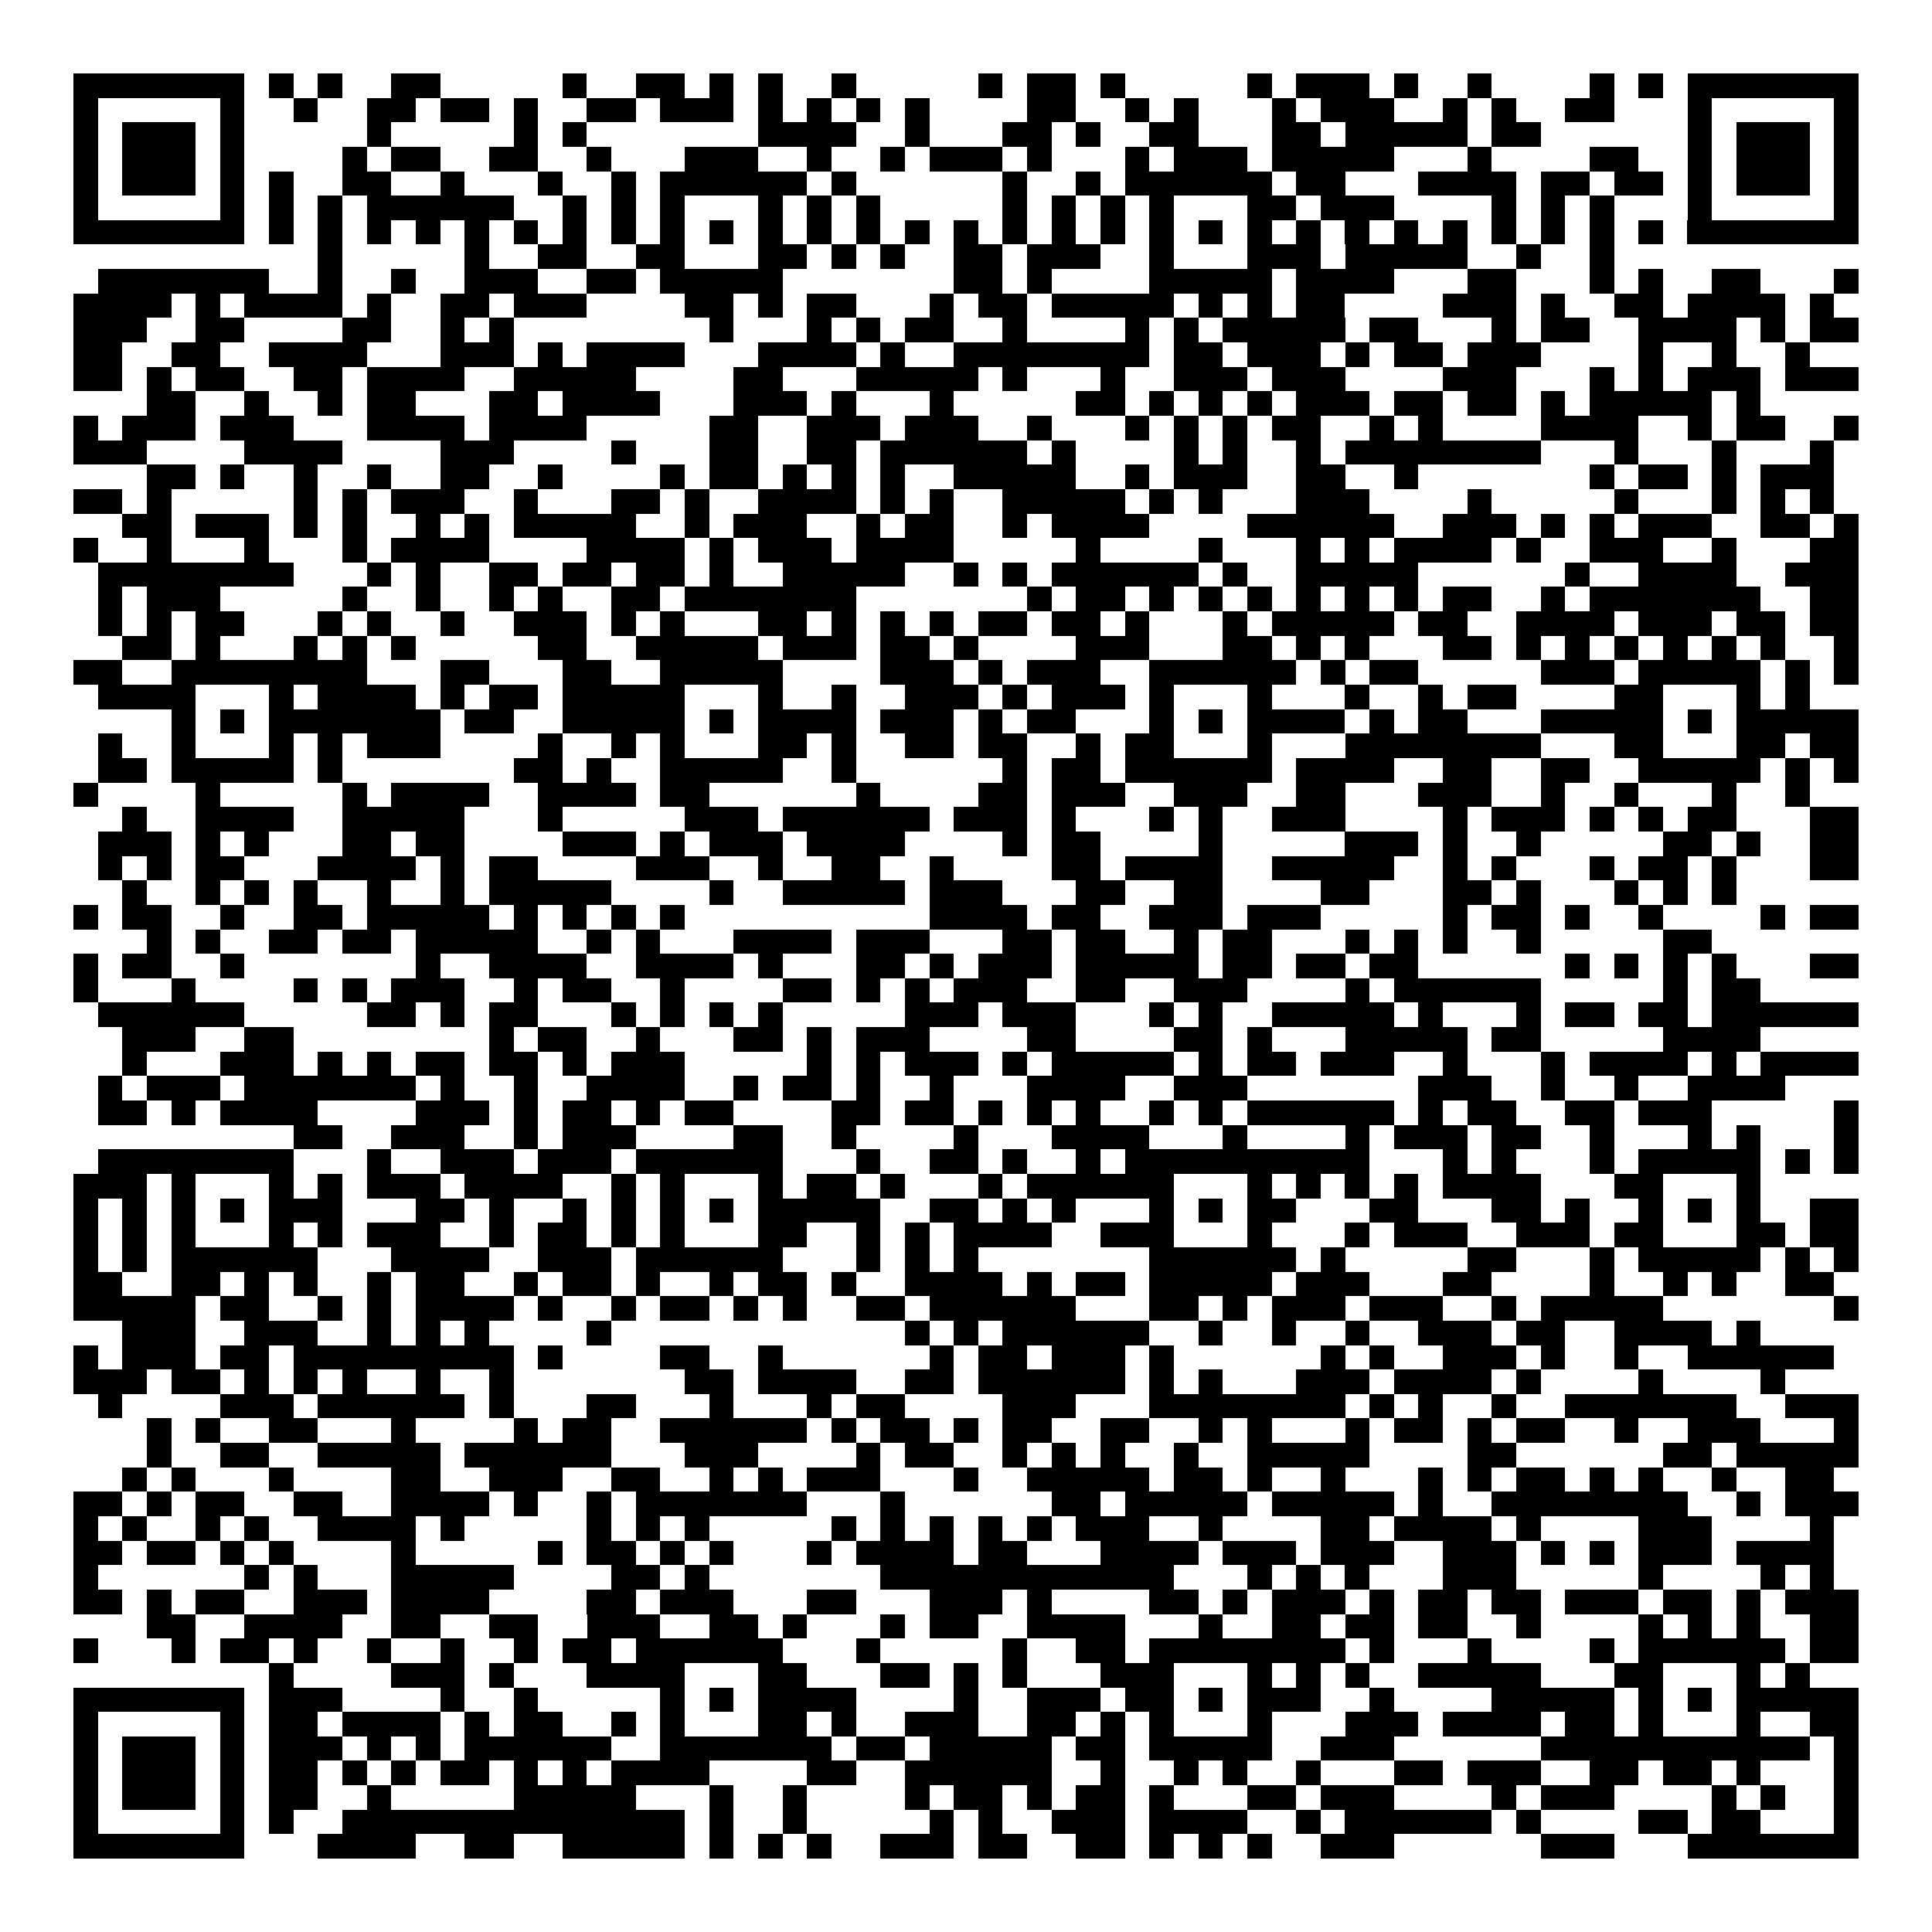 <svg xmlns="http://www.w3.org/2000/svg" width="176" height="176" viewBox="0 0 79 79" shape-rendering="crispEdges"><path fill="#ffffff" d="M0 0h79v79H0z"/><path stroke="#000000" d="M3 3.5h7m1 0h1m1 0h1m2 0h2m5 0h1m2 0h2m1 0h1m1 0h1m2 0h1m5 0h1m1 0h2m1 0h1m5 0h1m1 0h3m1 0h1m2 0h1m4 0h1m1 0h1m1 0h7M3 4.5h1m5 0h1m2 0h1m2 0h2m1 0h2m1 0h1m2 0h2m1 0h3m1 0h1m1 0h1m1 0h1m1 0h1m4 0h2m2 0h1m1 0h1m3 0h1m1 0h3m2 0h1m1 0h1m2 0h2m3 0h1m5 0h1M3 5.5h1m1 0h3m1 0h1m5 0h1m5 0h1m1 0h1m7 0h4m2 0h1m3 0h2m1 0h1m2 0h2m3 0h2m1 0h5m1 0h2m6 0h1m1 0h3m1 0h1M3 6.5h1m1 0h3m1 0h1m4 0h1m1 0h2m2 0h2m2 0h1m3 0h3m2 0h1m2 0h1m1 0h3m1 0h1m3 0h1m1 0h3m1 0h5m3 0h1m4 0h2m2 0h1m1 0h3m1 0h1M3 7.5h1m1 0h3m1 0h1m1 0h1m2 0h2m2 0h1m3 0h1m2 0h1m1 0h6m1 0h1m6 0h1m2 0h1m1 0h6m1 0h2m3 0h4m1 0h2m1 0h2m1 0h1m1 0h3m1 0h1M3 8.5h1m5 0h1m1 0h1m1 0h1m1 0h6m2 0h1m1 0h1m1 0h1m3 0h1m1 0h1m1 0h1m5 0h1m1 0h1m1 0h1m1 0h1m3 0h2m1 0h3m4 0h1m1 0h1m1 0h1m3 0h1m5 0h1M3 9.5h7m1 0h1m1 0h1m1 0h1m1 0h1m1 0h1m1 0h1m1 0h1m1 0h1m1 0h1m1 0h1m1 0h1m1 0h1m1 0h1m1 0h1m1 0h1m1 0h1m1 0h1m1 0h1m1 0h1m1 0h1m1 0h1m1 0h1m1 0h1m1 0h1m1 0h1m1 0h1m1 0h1m1 0h1m1 0h1m1 0h7M13 10.5h1m5 0h1m2 0h2m2 0h2m3 0h2m1 0h1m1 0h1m2 0h2m1 0h3m2 0h1m3 0h3m1 0h5m2 0h1m2 0h1M4 11.5h7m2 0h1m2 0h1m2 0h3m2 0h2m1 0h5m7 0h2m1 0h1m4 0h5m1 0h4m3 0h2m3 0h1m1 0h1m2 0h2m3 0h1M3 12.5h4m1 0h1m1 0h4m1 0h1m2 0h2m1 0h3m4 0h2m1 0h1m1 0h2m3 0h1m1 0h2m1 0h5m1 0h1m1 0h1m1 0h2m4 0h3m1 0h1m2 0h2m1 0h4m1 0h1M3 13.5h3m2 0h2m4 0h2m2 0h1m1 0h1m8 0h1m3 0h1m1 0h1m1 0h2m2 0h1m4 0h1m1 0h1m1 0h5m1 0h2m3 0h1m1 0h2m2 0h4m1 0h1m1 0h2M3 14.5h2m2 0h2m2 0h4m3 0h3m1 0h1m1 0h4m3 0h4m1 0h1m2 0h8m1 0h2m1 0h3m1 0h1m1 0h2m1 0h3m4 0h1m2 0h1m2 0h1M3 15.5h2m1 0h1m1 0h2m2 0h2m1 0h4m2 0h5m4 0h2m3 0h5m1 0h1m3 0h1m2 0h3m1 0h3m4 0h3m3 0h1m1 0h1m1 0h3m1 0h3M6 16.5h2m2 0h1m2 0h1m1 0h2m3 0h2m1 0h4m3 0h3m1 0h1m3 0h1m5 0h2m1 0h1m1 0h1m1 0h1m1 0h3m1 0h2m1 0h2m1 0h1m1 0h5m1 0h1M3 17.5h1m1 0h3m1 0h3m3 0h4m1 0h4m5 0h2m2 0h3m1 0h3m2 0h1m3 0h1m1 0h1m1 0h1m1 0h2m2 0h1m1 0h1m4 0h4m2 0h1m1 0h2m2 0h1M3 18.5h3m4 0h4m4 0h3m4 0h1m3 0h2m2 0h2m1 0h6m1 0h1m4 0h1m1 0h1m2 0h1m1 0h8m3 0h1m3 0h1m3 0h1M6 19.5h2m1 0h1m2 0h1m2 0h1m2 0h2m2 0h1m4 0h1m1 0h2m1 0h1m1 0h1m1 0h1m2 0h5m2 0h1m1 0h3m2 0h2m2 0h1m7 0h1m1 0h2m1 0h1m1 0h3M3 20.5h2m1 0h1m5 0h1m1 0h1m1 0h3m2 0h1m3 0h2m1 0h1m2 0h4m1 0h1m1 0h1m2 0h5m1 0h1m1 0h1m3 0h3m4 0h1m5 0h1m3 0h1m1 0h1m1 0h1M5 21.5h2m1 0h3m1 0h1m1 0h1m2 0h1m1 0h1m1 0h5m2 0h1m1 0h3m2 0h1m1 0h2m2 0h1m1 0h4m4 0h6m2 0h3m1 0h1m1 0h1m1 0h3m2 0h2m1 0h1M3 22.5h1m2 0h1m3 0h1m3 0h1m1 0h4m4 0h4m1 0h1m1 0h3m1 0h4m5 0h1m4 0h1m3 0h1m1 0h1m1 0h4m1 0h1m2 0h3m2 0h1m3 0h2M4 23.5h8m3 0h1m1 0h1m2 0h2m1 0h2m1 0h2m1 0h1m2 0h5m2 0h1m1 0h1m1 0h6m1 0h1m2 0h5m6 0h1m2 0h4m2 0h3M4 24.5h1m1 0h3m5 0h1m2 0h1m2 0h1m1 0h1m2 0h2m1 0h7m7 0h1m1 0h2m1 0h1m1 0h1m1 0h1m1 0h1m1 0h1m1 0h1m1 0h2m2 0h1m1 0h7m2 0h2M4 25.5h1m1 0h1m1 0h2m3 0h1m1 0h1m2 0h1m2 0h3m1 0h1m1 0h1m3 0h2m1 0h1m1 0h1m1 0h1m1 0h2m1 0h2m1 0h1m3 0h1m1 0h5m1 0h2m2 0h4m1 0h3m1 0h2m1 0h2M5 26.5h2m1 0h1m3 0h1m1 0h1m1 0h1m5 0h2m2 0h5m1 0h3m1 0h2m1 0h1m4 0h3m3 0h2m1 0h1m1 0h1m3 0h2m1 0h1m1 0h1m1 0h1m1 0h1m1 0h1m1 0h1m2 0h1M3 27.5h2m2 0h8m3 0h2m3 0h2m2 0h5m4 0h3m1 0h1m1 0h3m2 0h6m1 0h1m1 0h2m5 0h3m1 0h5m1 0h1m1 0h1M4 28.5h4m3 0h1m1 0h4m1 0h1m1 0h2m1 0h5m3 0h1m2 0h1m2 0h3m1 0h1m1 0h3m1 0h1m3 0h1m3 0h1m2 0h1m1 0h2m4 0h2m3 0h1m1 0h1M7 29.5h1m1 0h1m1 0h7m1 0h2m2 0h5m1 0h1m1 0h4m1 0h3m1 0h1m1 0h2m3 0h1m1 0h1m1 0h4m1 0h1m1 0h2m3 0h5m1 0h1m1 0h5M4 30.5h1m2 0h1m3 0h1m1 0h1m1 0h3m4 0h1m2 0h1m1 0h1m3 0h2m1 0h1m2 0h2m1 0h2m2 0h1m1 0h2m3 0h1m3 0h8m3 0h2m3 0h2m1 0h2M4 31.5h2m1 0h5m1 0h1m7 0h2m1 0h1m2 0h5m2 0h1m6 0h1m1 0h2m1 0h6m1 0h4m2 0h2m2 0h2m2 0h5m1 0h1m1 0h1M3 32.5h1m4 0h1m5 0h1m1 0h4m2 0h4m1 0h2m6 0h1m4 0h2m1 0h3m2 0h3m2 0h2m3 0h3m2 0h1m2 0h1m3 0h1m2 0h1M5 33.5h1m2 0h4m2 0h5m3 0h1m5 0h3m1 0h6m1 0h3m1 0h1m3 0h1m1 0h1m2 0h3m4 0h1m1 0h3m1 0h1m1 0h1m1 0h2m3 0h2M4 34.5h3m1 0h1m1 0h1m3 0h2m1 0h2m4 0h3m1 0h1m1 0h3m1 0h4m4 0h1m1 0h2m4 0h1m5 0h3m1 0h1m2 0h1m5 0h2m1 0h1m2 0h2M4 35.5h1m1 0h1m1 0h2m3 0h4m1 0h1m1 0h2m4 0h3m2 0h1m2 0h2m2 0h1m4 0h2m1 0h4m2 0h5m2 0h1m1 0h1m3 0h1m1 0h2m1 0h1m3 0h2M5 36.5h1m2 0h1m1 0h1m1 0h1m2 0h1m2 0h1m1 0h5m4 0h1m2 0h5m1 0h3m3 0h2m2 0h2m4 0h2m3 0h2m1 0h1m3 0h1m1 0h1m1 0h1M3 37.5h1m1 0h2m2 0h1m2 0h2m1 0h5m1 0h1m1 0h1m1 0h1m1 0h1m10 0h4m1 0h2m2 0h3m1 0h3m5 0h1m1 0h2m1 0h1m2 0h1m4 0h1m1 0h2M6 38.5h1m1 0h1m2 0h2m1 0h2m1 0h5m2 0h1m1 0h1m3 0h4m1 0h3m3 0h2m1 0h2m2 0h1m1 0h2m3 0h1m1 0h1m1 0h1m2 0h1m5 0h2M3 39.5h1m1 0h2m2 0h1m7 0h1m2 0h4m2 0h4m1 0h1m3 0h2m1 0h1m1 0h3m1 0h5m1 0h2m1 0h2m1 0h2m6 0h1m1 0h1m1 0h1m1 0h1m3 0h2M3 40.5h1m3 0h1m4 0h1m1 0h1m1 0h3m2 0h1m1 0h2m2 0h1m4 0h2m1 0h1m1 0h1m1 0h3m2 0h2m2 0h3m4 0h1m1 0h6m5 0h1m1 0h2M4 41.5h6m5 0h2m1 0h1m1 0h2m3 0h1m1 0h1m1 0h1m1 0h1m5 0h3m1 0h3m3 0h1m1 0h1m2 0h5m1 0h1m3 0h1m1 0h2m1 0h2m1 0h6M5 42.5h3m2 0h2m8 0h1m1 0h2m2 0h1m3 0h2m1 0h1m1 0h3m4 0h2m4 0h2m1 0h1m3 0h5m1 0h2m5 0h4M5 43.5h1m3 0h3m1 0h1m1 0h1m1 0h2m1 0h2m1 0h1m1 0h3m5 0h1m1 0h1m1 0h3m1 0h1m1 0h5m1 0h1m1 0h2m1 0h3m2 0h1m3 0h1m1 0h4m1 0h1m1 0h4M4 44.5h1m1 0h3m1 0h7m1 0h1m2 0h1m2 0h4m2 0h1m1 0h2m1 0h1m2 0h1m3 0h4m2 0h3m7 0h3m2 0h1m2 0h1m2 0h4M4 45.5h2m1 0h1m1 0h4m4 0h3m1 0h1m1 0h2m1 0h1m1 0h2m4 0h2m1 0h2m1 0h1m1 0h1m1 0h1m2 0h1m1 0h1m1 0h6m1 0h1m1 0h2m2 0h2m1 0h3m5 0h1M12 46.5h2m2 0h3m2 0h1m1 0h3m4 0h2m2 0h1m4 0h1m3 0h4m3 0h1m4 0h1m1 0h3m1 0h2m2 0h1m3 0h1m1 0h1m3 0h1M4 47.5h8m3 0h1m2 0h3m1 0h3m1 0h6m3 0h1m2 0h2m1 0h1m2 0h1m1 0h10m3 0h1m1 0h1m3 0h1m1 0h5m1 0h1m1 0h1M3 48.5h3m1 0h1m3 0h1m1 0h1m1 0h3m1 0h4m2 0h1m1 0h1m3 0h1m1 0h2m1 0h1m3 0h1m1 0h6m3 0h1m1 0h1m1 0h1m1 0h1m1 0h4m3 0h2m3 0h1M3 49.5h1m1 0h1m1 0h1m1 0h1m1 0h3m3 0h2m1 0h1m2 0h1m1 0h1m1 0h1m1 0h1m1 0h5m2 0h2m1 0h1m1 0h1m3 0h1m1 0h1m1 0h2m3 0h2m3 0h2m1 0h1m2 0h1m1 0h1m1 0h1m2 0h2M3 50.5h1m1 0h1m1 0h1m3 0h1m1 0h1m1 0h3m2 0h1m1 0h2m1 0h1m1 0h1m3 0h2m2 0h1m1 0h1m1 0h4m2 0h3m3 0h1m3 0h1m1 0h3m2 0h3m1 0h2m3 0h2m1 0h2M3 51.5h1m1 0h1m1 0h6m3 0h4m2 0h3m1 0h6m3 0h1m1 0h1m1 0h1m7 0h6m1 0h1m5 0h2m3 0h1m1 0h5m1 0h1m1 0h1M3 52.5h2m2 0h2m1 0h1m1 0h1m2 0h1m1 0h2m2 0h1m1 0h2m1 0h1m2 0h1m1 0h2m1 0h1m2 0h4m1 0h1m1 0h2m1 0h5m1 0h3m3 0h2m4 0h1m2 0h1m1 0h1m2 0h2M3 53.5h5m1 0h2m2 0h1m1 0h1m1 0h4m1 0h1m2 0h1m1 0h2m1 0h1m1 0h1m2 0h2m1 0h6m3 0h2m1 0h1m1 0h3m1 0h3m2 0h1m1 0h5m7 0h1M5 54.5h3m2 0h3m2 0h1m1 0h1m1 0h1m4 0h1m12 0h1m1 0h1m1 0h6m2 0h1m2 0h1m2 0h1m2 0h3m1 0h2m2 0h4m1 0h1M3 55.5h1m1 0h3m1 0h2m1 0h9m1 0h1m4 0h2m2 0h1m6 0h1m1 0h2m1 0h3m1 0h1m6 0h1m1 0h1m2 0h3m1 0h1m2 0h1m2 0h6M3 56.5h3m1 0h2m1 0h1m1 0h1m1 0h1m2 0h1m2 0h1m7 0h2m1 0h4m2 0h2m1 0h6m1 0h1m1 0h1m3 0h3m1 0h4m1 0h1m4 0h1m4 0h1M4 57.5h1m4 0h3m1 0h6m1 0h1m3 0h2m3 0h1m3 0h1m1 0h2m4 0h3m3 0h8m1 0h1m1 0h1m2 0h1m2 0h7m2 0h3M6 58.5h1m1 0h1m2 0h2m3 0h1m4 0h1m1 0h2m2 0h6m1 0h1m1 0h2m1 0h1m1 0h2m2 0h2m2 0h1m1 0h1m3 0h1m1 0h2m1 0h1m1 0h2m2 0h1m2 0h3m3 0h1M6 59.5h1m2 0h2m2 0h5m1 0h6m3 0h3m4 0h1m1 0h2m2 0h1m1 0h1m1 0h1m2 0h1m2 0h5m4 0h2m6 0h2m1 0h5M5 60.5h1m1 0h1m3 0h1m4 0h2m2 0h3m2 0h2m2 0h1m1 0h1m1 0h3m3 0h1m2 0h5m1 0h2m1 0h1m2 0h1m3 0h1m1 0h1m1 0h2m1 0h1m1 0h1m2 0h1m2 0h2M3 61.5h2m1 0h1m1 0h2m2 0h2m2 0h4m1 0h1m2 0h1m1 0h7m3 0h1m6 0h2m1 0h5m1 0h5m1 0h1m2 0h8m2 0h1m1 0h3M3 62.5h1m1 0h1m2 0h1m1 0h1m2 0h4m1 0h1m5 0h1m1 0h1m1 0h1m5 0h1m1 0h1m1 0h1m1 0h1m1 0h1m1 0h3m2 0h1m4 0h2m1 0h4m1 0h1m4 0h3m4 0h1M3 63.5h2m1 0h2m1 0h1m1 0h1m4 0h1m5 0h1m1 0h2m1 0h1m1 0h1m3 0h1m1 0h4m1 0h2m3 0h4m1 0h3m1 0h3m2 0h3m1 0h1m1 0h1m1 0h3m1 0h4M3 64.5h1m6 0h1m1 0h1m3 0h5m4 0h2m1 0h1m7 0h12m3 0h1m1 0h1m1 0h1m3 0h3m5 0h1m4 0h1m1 0h1M3 65.5h2m1 0h1m1 0h2m2 0h3m1 0h4m4 0h2m1 0h3m3 0h2m3 0h3m1 0h1m4 0h2m1 0h1m1 0h3m1 0h1m1 0h2m1 0h2m1 0h3m1 0h2m1 0h1m1 0h3M6 66.5h2m2 0h4m2 0h2m2 0h2m2 0h3m2 0h2m1 0h1m3 0h1m1 0h2m2 0h4m3 0h1m2 0h2m1 0h2m1 0h2m2 0h1m4 0h1m1 0h1m1 0h1m2 0h2M3 67.5h1m3 0h1m1 0h2m1 0h1m2 0h1m2 0h1m2 0h1m1 0h2m1 0h6m3 0h1m5 0h1m2 0h2m1 0h8m1 0h1m3 0h1m4 0h1m1 0h6m1 0h2M11 68.5h1m4 0h3m1 0h1m3 0h4m3 0h2m3 0h2m1 0h1m1 0h1m3 0h3m3 0h1m1 0h1m1 0h1m2 0h5m3 0h2m3 0h1m1 0h1M3 69.5h7m1 0h3m4 0h1m2 0h1m5 0h1m1 0h1m1 0h4m4 0h1m2 0h3m1 0h2m1 0h1m1 0h3m2 0h1m4 0h5m1 0h1m1 0h1m1 0h5M3 70.5h1m5 0h1m1 0h2m1 0h4m1 0h1m1 0h2m2 0h1m1 0h1m3 0h2m1 0h1m2 0h3m2 0h2m1 0h1m1 0h1m3 0h1m3 0h3m1 0h4m1 0h2m1 0h1m3 0h1m2 0h2M3 71.5h1m1 0h3m1 0h1m1 0h3m1 0h1m1 0h1m1 0h6m2 0h7m1 0h2m1 0h5m1 0h2m1 0h5m2 0h3m6 0h11m1 0h1M3 72.5h1m1 0h3m1 0h1m1 0h2m1 0h1m1 0h1m1 0h2m1 0h1m1 0h1m1 0h4m4 0h2m2 0h6m2 0h1m2 0h1m1 0h1m2 0h1m3 0h2m1 0h3m2 0h2m1 0h2m1 0h1m3 0h1M3 73.5h1m1 0h3m1 0h1m1 0h2m2 0h1m5 0h5m3 0h1m2 0h1m4 0h1m1 0h2m1 0h1m1 0h2m1 0h1m3 0h2m1 0h3m4 0h1m1 0h3m4 0h1m1 0h1m2 0h1M3 74.5h1m5 0h1m1 0h1m2 0h14m1 0h1m2 0h1m5 0h1m1 0h1m2 0h3m1 0h4m2 0h1m1 0h6m1 0h1m4 0h2m1 0h2m3 0h1M3 75.5h7m3 0h4m2 0h2m2 0h5m1 0h1m1 0h1m1 0h1m2 0h3m1 0h2m2 0h2m1 0h1m1 0h1m1 0h1m2 0h3m6 0h3m3 0h7"/></svg>
